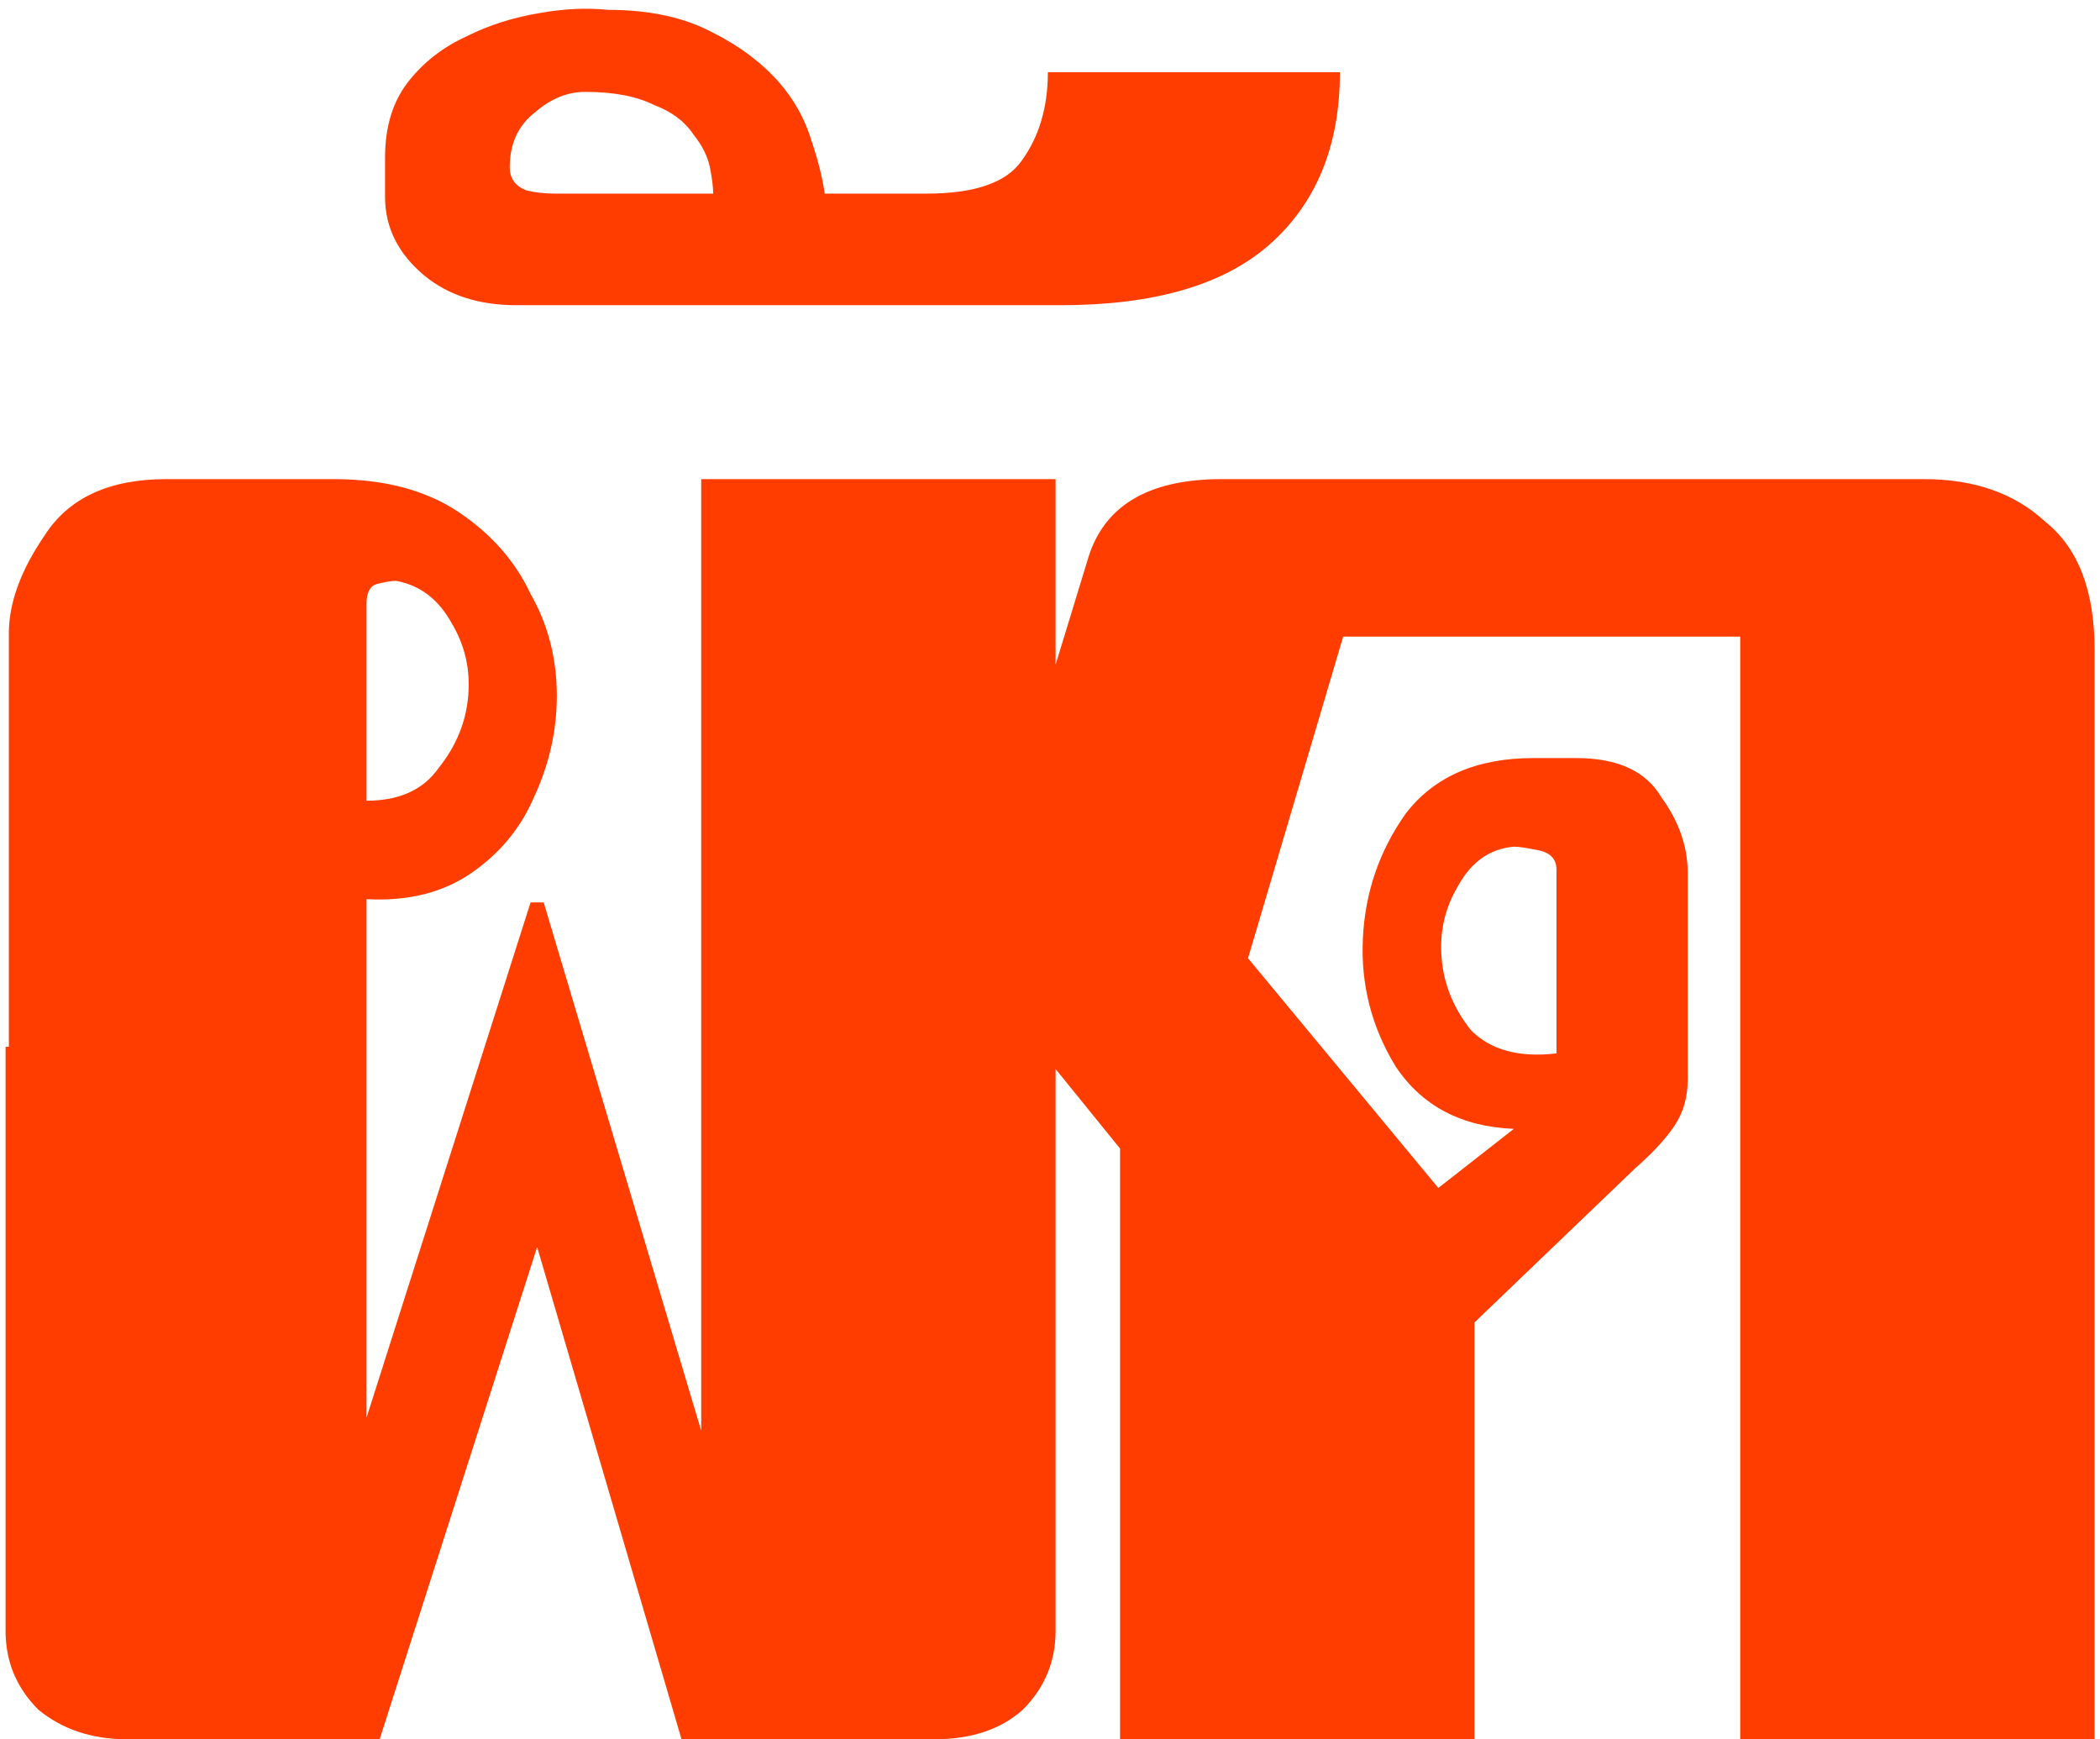 <svg width="64" height="53" viewBox="0 0 64 53" fill="none" xmlns="http://www.w3.org/2000/svg">
<path d="M11.17 43.2L16.17 27.5H16.57L21.37 43.6V14.6H32.17V49.7C32.17 50.633 31.837 51.433 31.17 52.1C30.503 52.7 29.603 53 28.47 53H20.77L16.37 38L11.57 53H11.17H3.87C2.803 53 1.903 52.7 1.17 52.1C0.503 51.433 0.17 50.633 0.17 49.7V31.9H0.27V19.3C0.27 18.367 0.637 17.367 1.37 16.3C2.103 15.167 3.337 14.6 5.07 14.6H10.17C11.703 14.6 12.97 14.933 13.97 15.6C14.97 16.267 15.703 17.1 16.17 18.1C16.703 19.033 16.97 20.067 16.97 21.2C16.97 22.267 16.737 23.3 16.27 24.3C15.87 25.233 15.237 26 14.37 26.6C13.503 27.2 12.437 27.467 11.17 27.4V43.2ZM11.17 24.4C12.17 24.4 12.903 24.067 13.37 23.4C13.903 22.733 14.203 22 14.27 21.2C14.337 20.4 14.17 19.667 13.77 19C13.37 18.267 12.803 17.833 12.07 17.7C11.937 17.7 11.737 17.733 11.47 17.8C11.27 17.867 11.17 18.067 11.17 18.4V24.4ZM15.735 9.3C14.601 9.3 13.668 9 12.935 8.4C12.135 7.733 11.735 6.933 11.735 6V4.8C11.735 3.867 11.968 3.1 12.435 2.5C12.901 1.9 13.501 1.433 14.235 1.1C14.901 0.767 15.635 0.533 16.435 0.4C17.168 0.267 17.868 0.233 18.535 0.3C19.801 0.3 20.868 0.533 21.735 1C22.535 1.4 23.201 1.9 23.735 2.5C24.201 3.033 24.535 3.633 24.735 4.3C24.935 4.9 25.068 5.433 25.135 5.9H28.235C29.701 5.9 30.668 5.567 31.135 4.9C31.668 4.167 31.935 3.267 31.935 2.2H40.835C40.835 4.467 40.101 6.233 38.635 7.5C37.235 8.7 35.135 9.3 32.335 9.3H15.735ZM21.735 5.9C21.735 5.7 21.701 5.433 21.635 5.1C21.568 4.767 21.401 4.433 21.135 4.1C20.868 3.7 20.468 3.4 19.935 3.2C19.401 2.933 18.701 2.8 17.835 2.8C17.301 2.8 16.801 3 16.335 3.4C15.801 3.8 15.535 4.367 15.535 5.1C15.535 5.433 15.701 5.667 16.035 5.8C16.301 5.867 16.601 5.9 16.935 5.9H21.735ZM46.135 34.4C44.535 34.333 43.335 33.7 42.535 32.5C41.801 31.3 41.468 30 41.535 28.6C41.601 27.2 42.035 25.933 42.835 24.8C43.701 23.667 45.001 23.1 46.735 23.1H48.035C49.301 23.1 50.168 23.5 50.635 24.3C51.168 25.033 51.435 25.8 51.435 26.6V32.9C51.435 33.433 51.301 33.9 51.035 34.3C50.768 34.7 50.368 35.133 49.835 35.6L44.935 40.3V53H34.135V35L29.435 29.2L33.135 17.1C33.601 15.433 34.968 14.6 37.235 14.6H58.635C60.168 14.6 61.401 15.033 62.335 15.9C63.335 16.7 63.835 18 63.835 19.8V53H53.035V19.4H40.935L38.035 29.2L43.835 36.2L46.135 34.4ZM47.435 26.5C47.435 26.167 47.235 25.967 46.835 25.9C46.501 25.833 46.268 25.8 46.135 25.8C45.401 25.867 44.835 26.267 44.435 27C44.035 27.667 43.868 28.4 43.935 29.2C44.001 30 44.301 30.733 44.835 31.4C45.435 32 46.301 32.233 47.435 32.1V26.5Z" fill="#FF3D00"/>
</svg>

